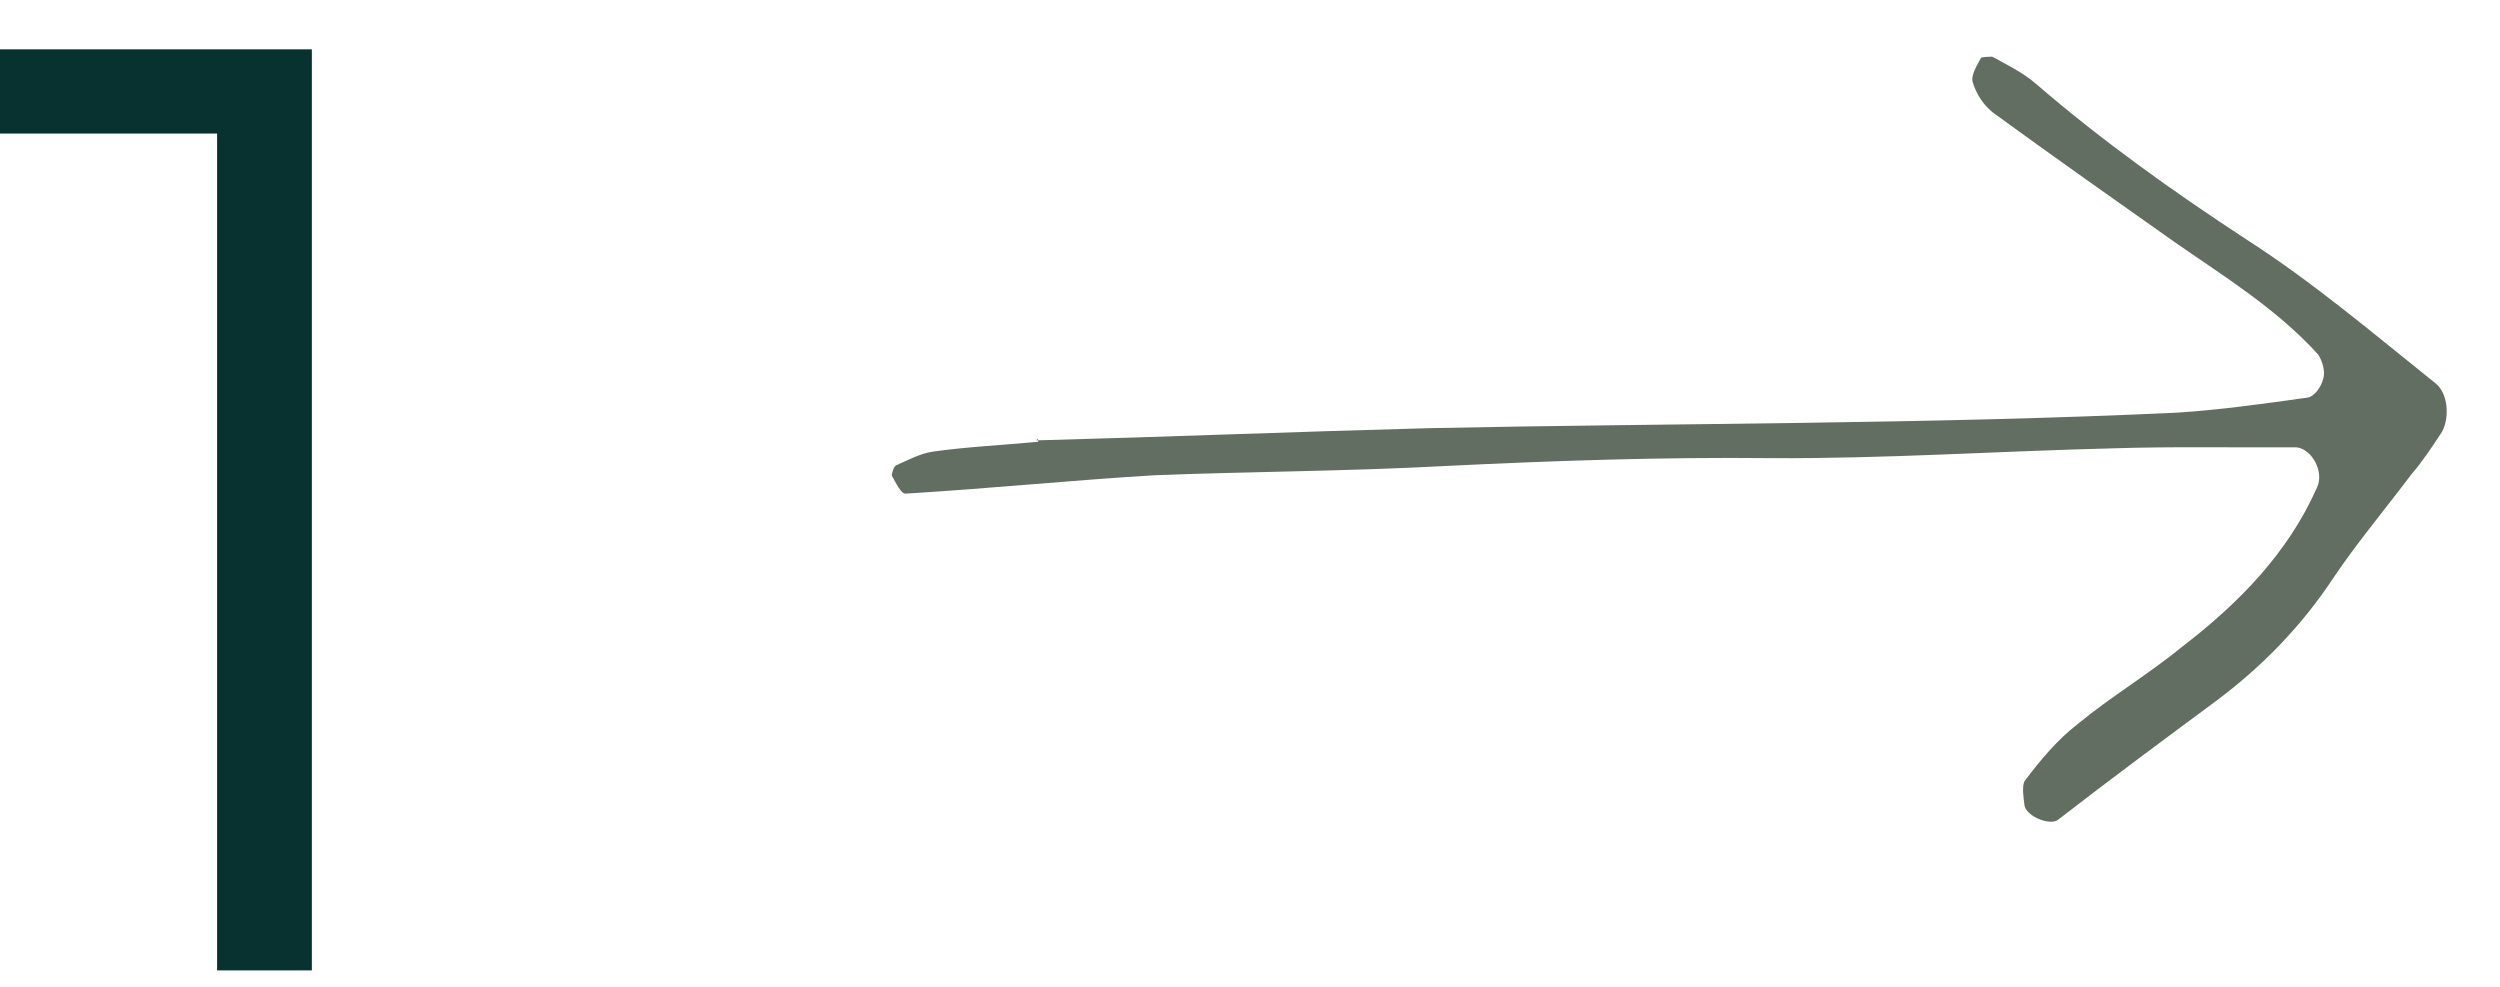 <?xml version="1.0" encoding="UTF-8"?> <svg xmlns="http://www.w3.org/2000/svg" width="152" height="60" viewBox="0 0 152 60" fill="none"><path d="M0 3H18.96V59H13.2V8.12H0V3Z" fill="#07322F"></path><path d="M63.01 26.775C70.958 26.564 78.992 26.241 86.94 26.031C102.044 25.722 117.304 25.795 132.352 25.09C134.955 24.926 137.628 24.549 140.302 24.173C140.698 24.117 141.124 23.552 141.252 23.029C141.394 22.605 141.198 21.926 140.944 21.558C138.432 18.781 135.226 16.809 132.204 14.71C128.504 12.1 124.804 9.49 121.203 6.867C120.638 6.441 120.13 5.705 119.92 4.927C119.864 4.531 120.19 3.98 120.432 3.542C120.418 3.443 121.026 3.458 121.125 3.444C122.001 3.927 122.975 4.396 123.78 5.09C127.804 8.563 132.181 11.683 136.63 14.591C140.627 17.159 144.298 20.278 148.054 23.284C148.845 23.879 148.955 25.378 148.472 26.254C147.89 27.144 147.309 28.034 146.614 28.838C144.998 30.985 143.268 33.046 141.85 35.165C139.935 38.06 137.554 40.516 134.721 42.631C131.52 45.001 128.319 47.37 125.132 49.839C124.679 50.205 123.294 49.694 123.097 49.014C123.028 48.519 122.93 47.826 123.086 47.501C124.022 46.258 125.057 45.002 126.332 44.014C128.414 42.307 130.651 40.983 132.734 39.276C136.105 36.68 139.109 33.632 140.871 29.647C141.34 28.672 140.536 27.271 139.617 27.198C135.884 27.219 132.136 27.14 128.416 27.26C121.472 27.43 114.57 27.897 107.697 27.855C101.022 27.785 94.389 28.012 87.77 28.338C81.957 28.651 76.102 28.668 70.176 28.896C65.169 29.197 60.091 29.71 55.084 30.011C54.787 30.053 54.491 29.388 54.223 28.921C54.209 28.822 54.338 28.299 54.536 28.271C55.201 27.975 55.951 27.567 56.743 27.455C58.823 27.162 60.93 27.067 63.123 26.86C63.123 26.86 63.109 26.761 63.095 26.662L63.01 26.775Z" fill="#616E61"></path></svg> 